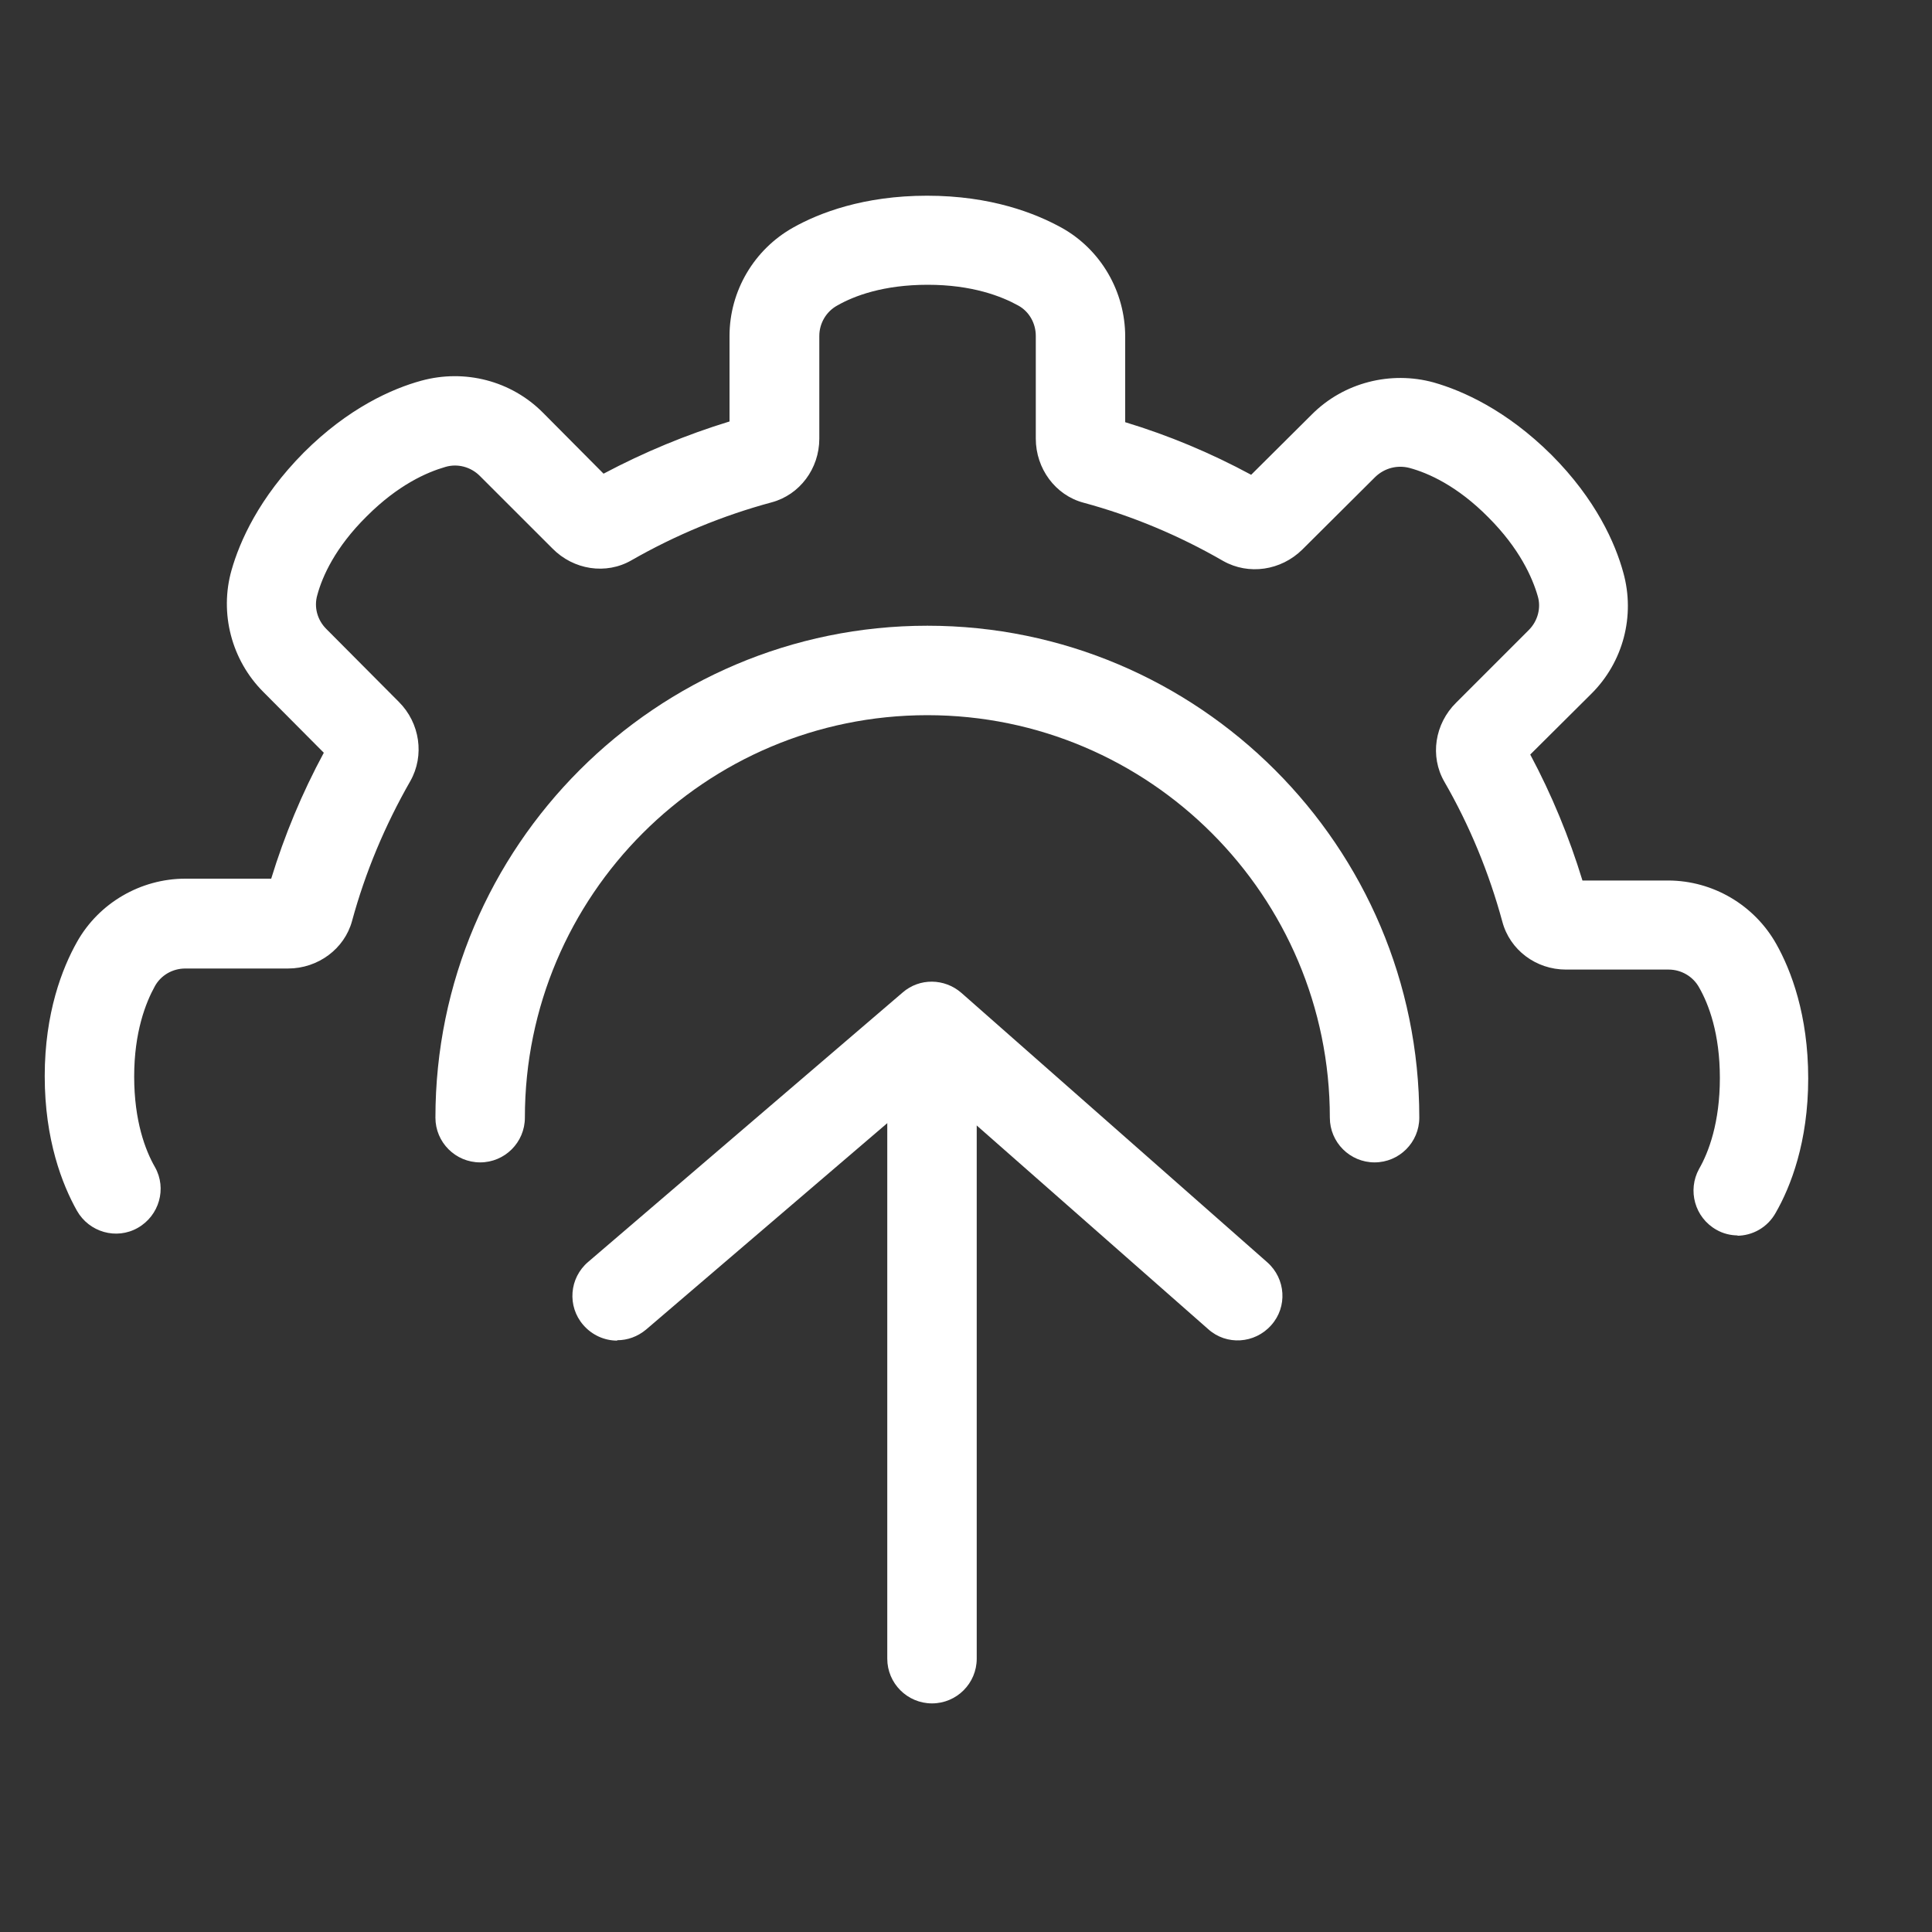 <svg width="40" height="40" viewBox="0 0 40 40" fill="none" xmlns="http://www.w3.org/2000/svg">
<rect x="0" y="0" width="40" height="40" fill="#333333" stroke="none"/>
<path d="M35.985 25.578C35.83 25.578 35.674 25.541 35.533 25.459C35.089 25.207 34.933 24.644 35.178 24.2C35.378 23.852 35.608 23.237 35.608 22.318C35.608 21.4 35.378 20.793 35.178 20.444C35.052 20.215 34.807 20.074 34.548 20.074H32.422C31.8 20.074 31.259 19.667 31.104 19.081C30.83 18.074 30.43 17.096 29.904 16.185C29.6 15.659 29.704 14.985 30.148 14.548L31.652 13.044C31.837 12.859 31.911 12.585 31.837 12.341C31.726 11.956 31.459 11.355 30.815 10.711C30.171 10.059 29.57 9.793 29.185 9.689C28.933 9.622 28.667 9.689 28.474 9.874L26.963 11.378C26.519 11.815 25.852 11.911 25.326 11.615C24.415 11.089 23.445 10.681 22.43 10.407C21.852 10.252 21.445 9.704 21.445 9.081V6.955C21.445 6.696 21.311 6.452 21.082 6.326C20.733 6.133 20.126 5.896 19.207 5.896C18.289 5.896 17.682 6.126 17.333 6.326C17.104 6.452 16.963 6.696 16.963 6.955V9.081C16.963 9.704 16.556 10.244 15.978 10.4C14.963 10.674 13.993 11.074 13.074 11.6C12.548 11.904 11.874 11.8 11.437 11.355L9.933 9.852C9.748 9.667 9.474 9.592 9.222 9.667C8.837 9.778 8.245 10.037 7.593 10.689C6.941 11.333 6.674 11.933 6.57 12.318C6.496 12.57 6.57 12.837 6.756 13.022L8.259 14.533C8.696 14.97 8.793 15.644 8.496 16.17C7.97 17.089 7.563 18.059 7.289 19.067C7.133 19.644 6.585 20.052 5.963 20.052H3.837C3.57 20.052 3.333 20.192 3.208 20.415C3.015 20.763 2.778 21.37 2.778 22.289C2.778 23.207 3.008 23.815 3.208 24.163C3.459 24.607 3.296 25.17 2.852 25.422C2.408 25.674 1.845 25.511 1.593 25.067C1.289 24.526 0.926 23.6 0.926 22.281C0.926 20.97 1.289 20.044 1.593 19.504C2.045 18.696 2.911 18.192 3.837 18.192H5.615C5.889 17.296 6.252 16.422 6.704 15.585L5.452 14.326C4.793 13.667 4.541 12.696 4.793 11.807C4.963 11.207 5.363 10.304 6.289 9.37C7.215 8.444 8.126 8.044 8.726 7.881C9.622 7.637 10.585 7.881 11.245 8.548L12.496 9.807C13.333 9.363 14.207 9 15.104 8.726V6.955C15.104 6.022 15.615 5.163 16.422 4.711C16.963 4.407 17.882 4.052 19.193 4.052C20.519 4.052 21.437 4.415 21.985 4.718C22.793 5.17 23.296 6.037 23.296 6.97V8.741C24.2 9.015 25.067 9.378 25.904 9.83L27.163 8.578C27.822 7.918 28.793 7.674 29.682 7.918C30.282 8.089 31.185 8.489 32.119 9.415C33.044 10.341 33.444 11.252 33.608 11.852C33.859 12.748 33.608 13.711 32.941 14.37L31.682 15.622C32.126 16.452 32.489 17.333 32.763 18.23H34.533C35.467 18.23 36.326 18.741 36.778 19.548C37.082 20.089 37.437 21.015 37.437 22.326C37.437 23.644 37.074 24.57 36.763 25.111C36.593 25.415 36.282 25.585 35.956 25.585L35.985 25.578Z" fill="white"/>
<path d="M28.459 24.066C27.948 24.066 27.533 23.651 27.533 23.14C27.533 18.548 23.8 14.807 19.2 14.807C14.6 14.807 10.867 18.54 10.867 23.14C10.867 23.651 10.452 24.066 9.941 24.066C9.43 24.066 9.015 23.651 9.015 23.14C9.015 17.525 13.585 12.955 19.2 12.955C24.815 12.955 29.385 17.525 29.385 23.14C29.385 23.651 28.97 24.066 28.459 24.066Z" fill="white"/>
<path d="M19.296 35.267C18.785 35.267 18.37 34.852 18.37 34.341V22.852C18.37 22.341 18.785 21.926 19.296 21.926C19.807 21.926 20.222 22.341 20.222 22.852V34.341C20.222 34.852 19.807 35.267 19.296 35.267Z" fill="white"/>
<path d="M12.778 27.756C12.518 27.756 12.259 27.645 12.074 27.43C11.741 27.045 11.785 26.459 12.178 26.126L18.689 20.548C19.037 20.245 19.555 20.252 19.904 20.556L26.237 26.134C26.622 26.474 26.659 27.059 26.319 27.437C25.978 27.822 25.392 27.859 25.015 27.519L19.281 22.474L13.378 27.526C13.2 27.674 12.992 27.748 12.778 27.748V27.756Z" fill="white"/>
</svg>
